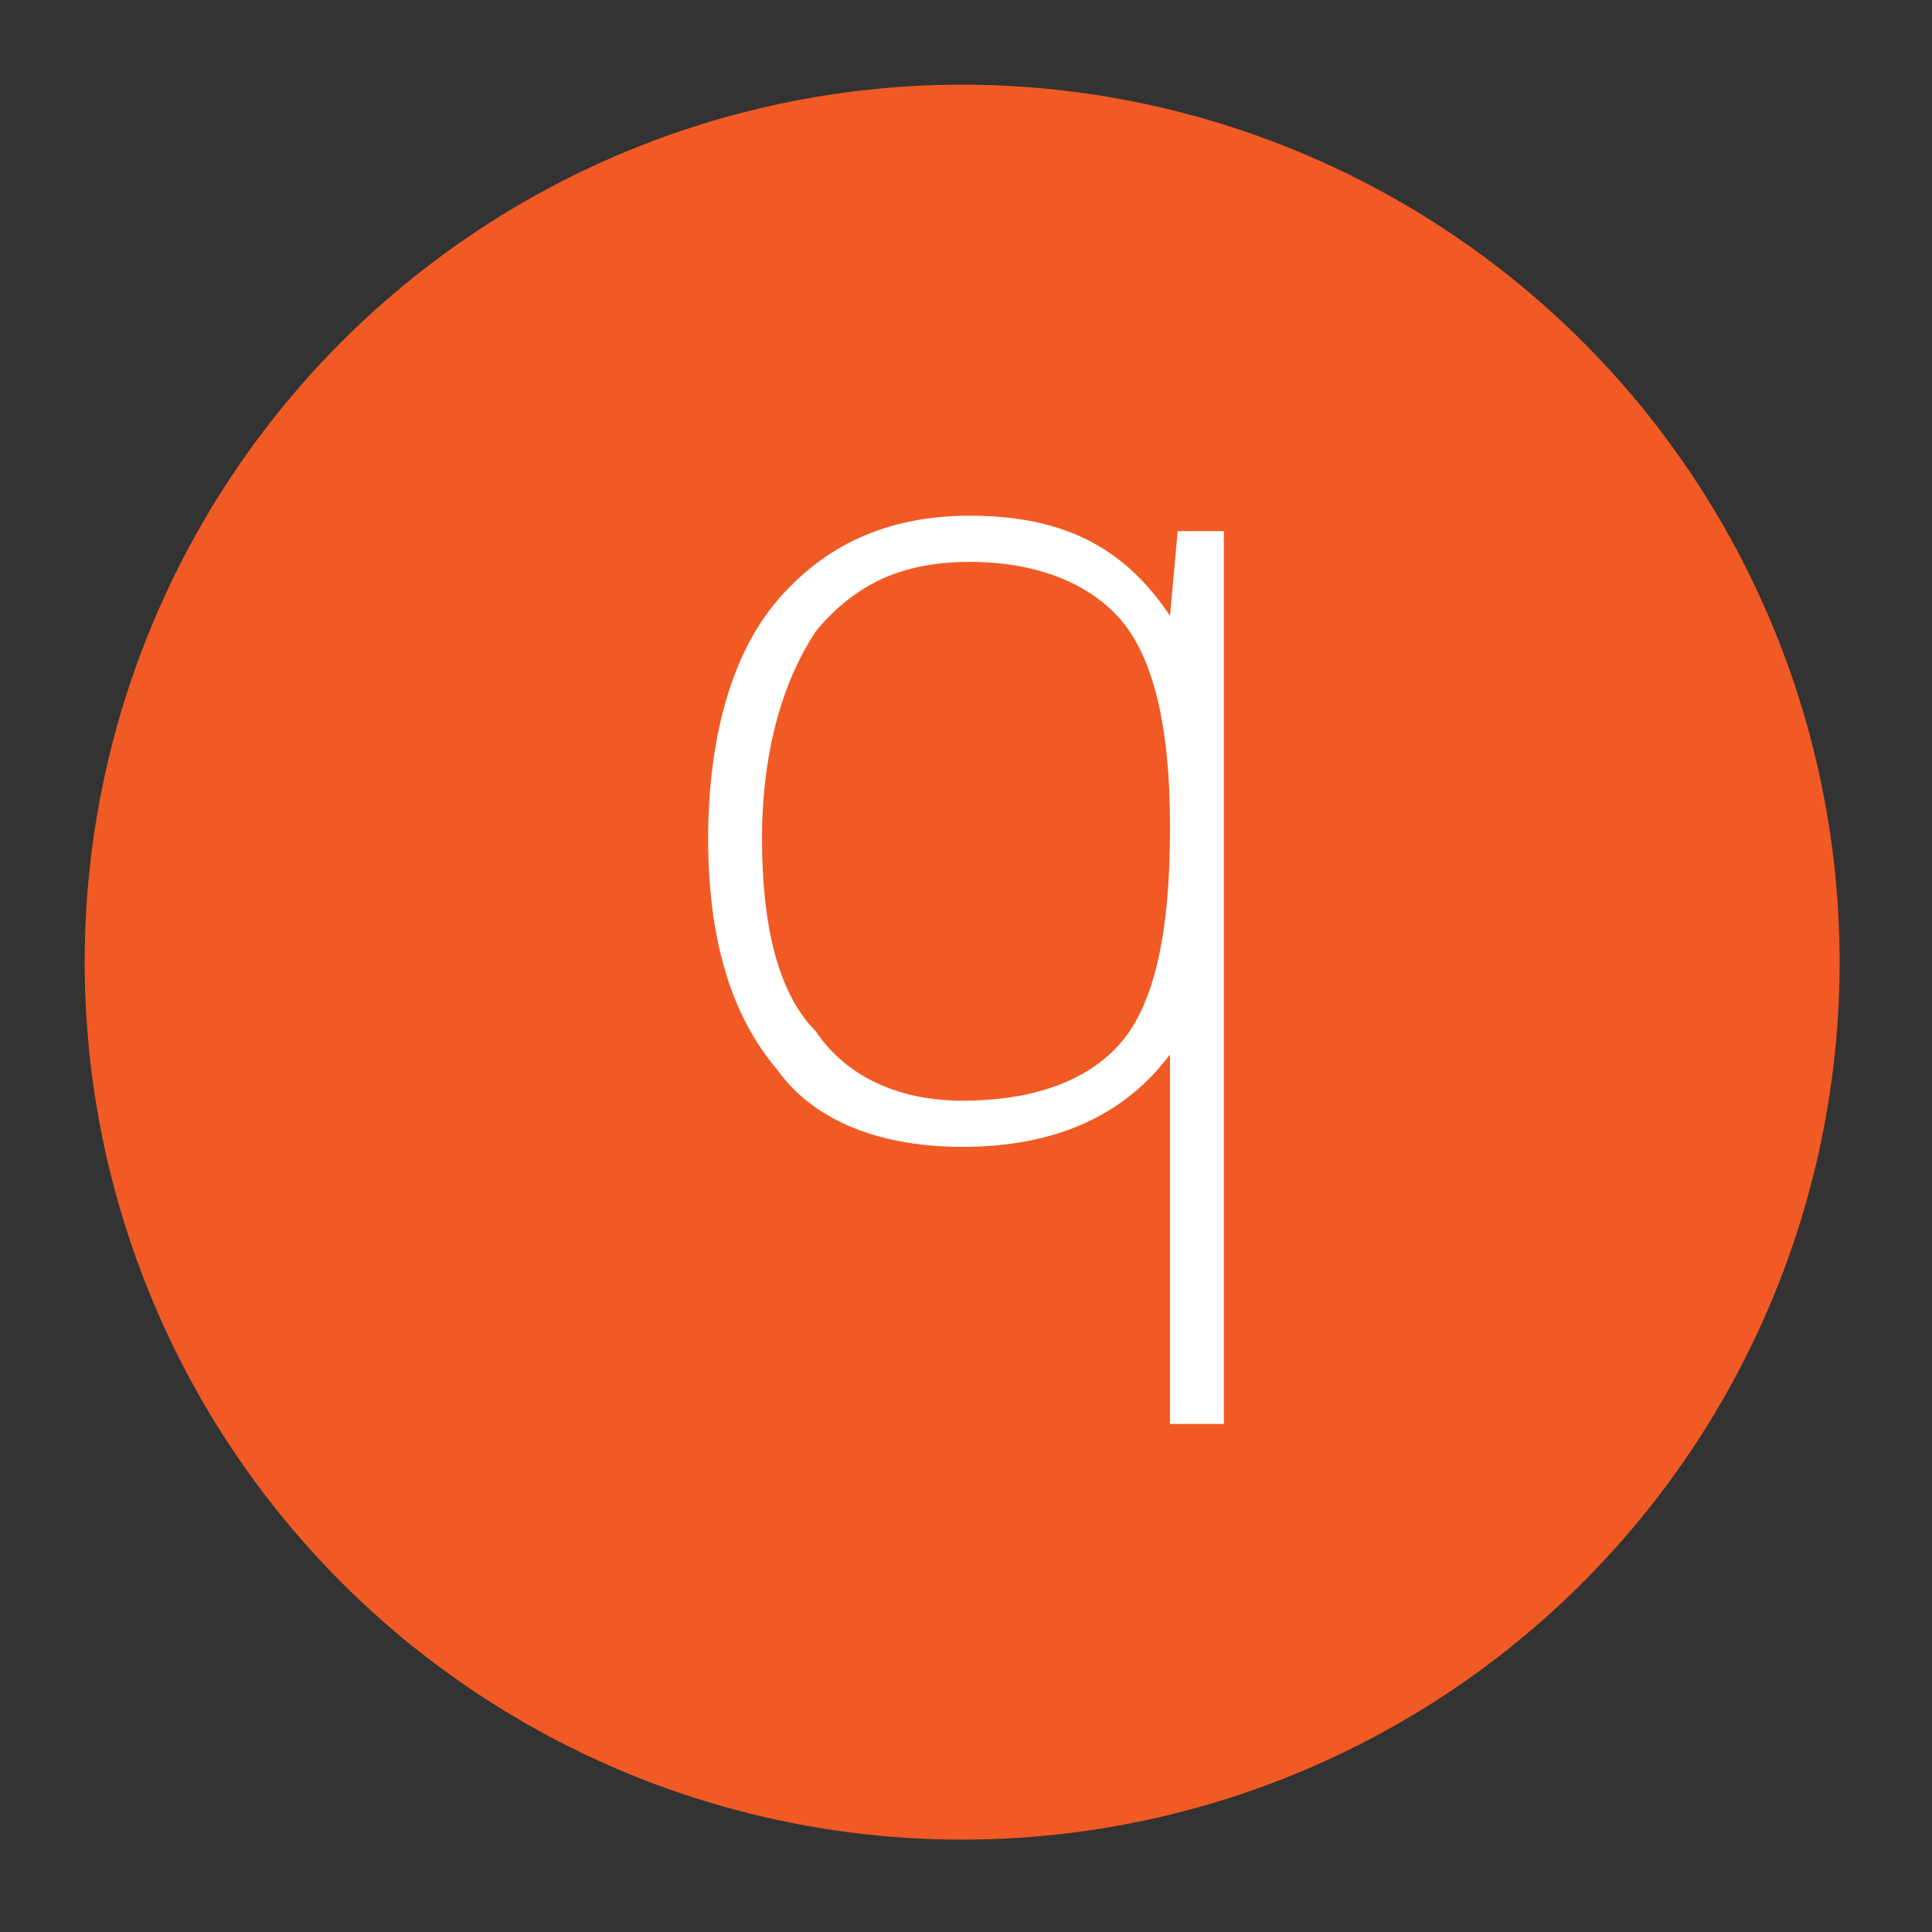 <?xml version="1.0" encoding="utf-8"?>
<!-- Generator: Adobe Illustrator 19.2.1, SVG Export Plug-In . SVG Version: 6.00 Build 0)  -->
<svg version="1.1" id="Capa_1" xmlns="http://www.w3.org/2000/svg" xmlns:xlink="http://www.w3.org/1999/xlink" x="0px" y="0px"
	 viewBox="0 0 25.1 25.1" style="enable-background:new 0 0 25.1 25.1;" xml:space="preserve">
<rect x="0" y="0" width="25.1" height="25.1" fill="#333333" stroke="none"/>
<style type="text/css">
	.st0{fill:#F15A24;}
	.st1{fill:#FFFFFF;}
</style>
<circle class="st0" cx="12.5" cy="12.5" r="11.4"/>
<path class="st1" d="M12.5,14.9c-1,0-1.9-0.3-2.4-1c-0.6-0.7-0.9-1.7-0.9-3c0-1.3,0.3-2.4,0.9-3.1c0.6-0.7,1.4-1.1,2.5-1.1
	c1.2,0,2,0.4,2.6,1.3h0l0.1-1.1h0.6v11.6h-0.7v-3c0-0.6,0-1.2,0-1.8h0C14.6,14.5,13.7,14.9,12.5,14.9z M12.5,14.3
	c1,0,1.7-0.3,2.1-0.8c0.4-0.5,0.6-1.4,0.6-2.7v-0.1c0-1.2-0.2-2.1-0.6-2.6c-0.4-0.5-1.1-0.8-2-0.8c-0.9,0-1.5,0.3-2,0.9
	c-0.4,0.6-0.7,1.5-0.7,2.7c0,1.1,0.2,2,0.7,2.5C11,14,11.7,14.3,12.5,14.3z"/>
</svg>
